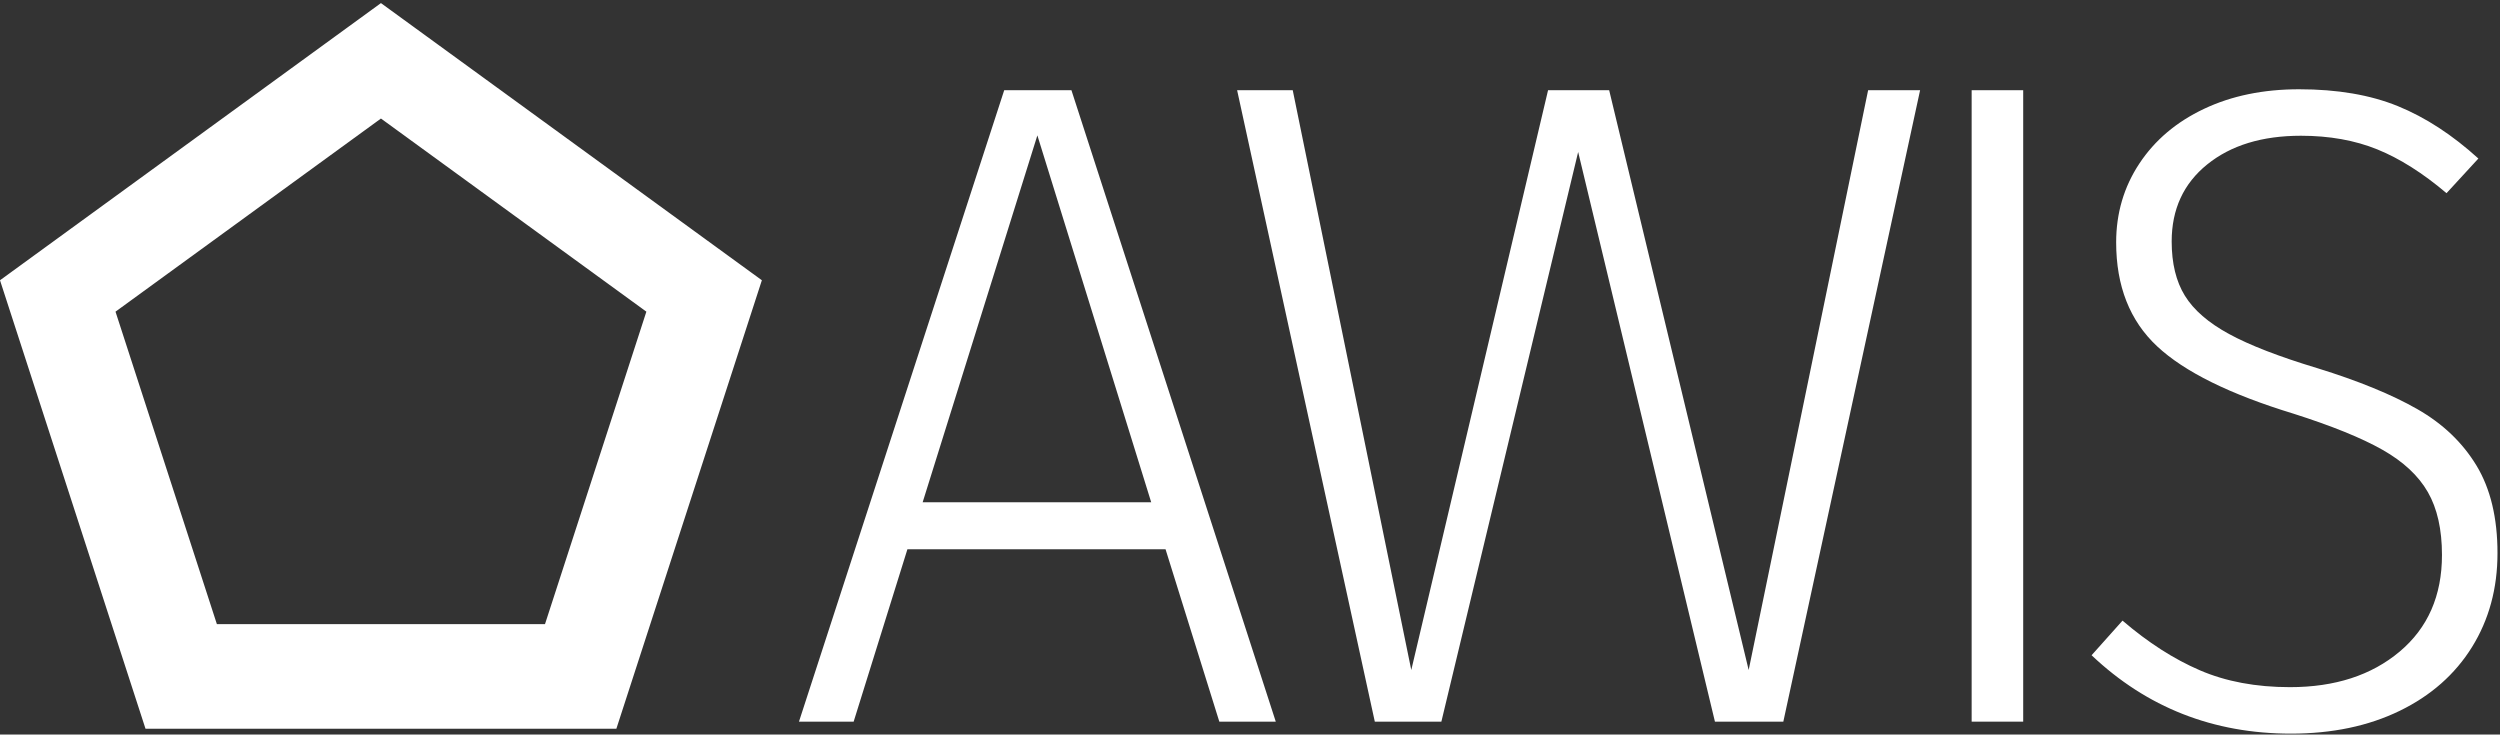 <?xml version="1.0" encoding="UTF-8"?>
<svg width="194px" height="57px" viewBox="0 0 194 57" version="1.1" xmlns="http://www.w3.org/2000/svg" xmlns:xlink="http://www.w3.org/1999/xlink">
    <rect x="0" y="0" width="194" height="57" fill="#333333" stroke="none"/>
    <!-- Generator: Sketch 53.2 (72643) - https://sketchapp.com -->
    <title>AWIS_Logo_CMYK</title>
    <desc>Created with Sketch.</desc>
    <g id="Page-1" stroke="none" stroke-width="1" fill="none" fill-rule="evenodd">
        <g id="Startseite" transform="translate(-302, -5048)" fill="#FFFFFF">
            <g id="Footer" transform="translate(0, 4832)">
                <g id="AWIS_Logo_CMYK" transform="translate(302, 216)">
                    <path d="M71.598,38.975 L89.333,38.975 L80.5,10.505 L71.598,38.975 Z M94.619,56 L90.446,42.623 L70.415,42.623 L66.243,56 L62,56 L77.927,7 L83.143,7 L99,56 L94.619,56 L94.619,56 Z" id="Fill-1"></path>
                    <polyline id="Fill-2" points="149 7 138.386 56 133.079 56 122.465 11.793 111.85 56 106.685 56 96 7 100.316 7 109.515 51.994 120.129 7 124.871 7 135.697 51.994 144.967 7 149 7"></polyline>
                    <polygon id="Fill-3" points="153 56 157 56 157 7 153 7"></polygon>
                    <g id="Group-7">
                        <path d="M186.072,8.235 C188.214,9.108 190.297,10.463 192.322,12.302 L189.85,14.99 C188.014,13.434 186.224,12.302 184.483,11.595 C182.741,10.888 180.763,10.534 178.551,10.534 C175.537,10.534 173.113,11.277 171.276,12.762 C169.44,14.247 168.522,16.24 168.522,18.738 C168.522,20.435 168.863,21.839 169.546,22.946 C170.228,24.055 171.37,25.045 172.971,25.917 C174.571,26.79 176.855,27.674 179.822,28.569 C183.023,29.559 185.613,30.62 187.59,31.752 C189.568,32.883 191.097,34.345 192.181,36.137 C193.263,37.929 193.805,40.192 193.805,42.926 C193.805,45.661 193.145,48.09 191.828,50.211 C190.509,52.333 188.637,53.984 186.213,55.162 C183.788,56.34 180.975,56.93 177.774,56.93 C171.746,56.93 166.591,54.903 162.307,50.847 L164.708,48.16 C166.686,49.858 168.686,51.143 170.711,52.015 C172.735,52.888 175.066,53.323 177.703,53.323 C181.187,53.323 184.024,52.404 186.213,50.565 C188.402,48.726 189.497,46.227 189.497,43.068 C189.497,41.088 189.132,39.461 188.402,38.188 C187.672,36.915 186.496,35.818 184.871,34.899 C183.247,33.979 180.951,33.049 177.986,32.105 C173.042,30.597 169.511,28.852 167.392,26.872 C165.273,24.891 164.214,22.204 164.214,18.809 C164.214,16.546 164.814,14.507 166.015,12.691 C167.215,10.876 168.886,9.462 171.029,8.448 C173.171,7.434 175.631,6.927 178.409,6.927 C181.375,6.927 183.929,7.363 186.072,8.235" id="Fill-4"></path>
                        <path d="M42.291,48.434 L16.83,48.434 L8.963,24.185 L29.561,9.198 L50.158,24.185 L42.291,48.434 Z M29.561,0.24 L0,21.748 L11.291,56.55 L47.83,56.55 L59.121,21.748 L29.561,0.24 L29.561,0.24 Z" id="Fill-6"></path>
                    </g>
                </g>
            </g>
        </g>
    </g>
</svg>